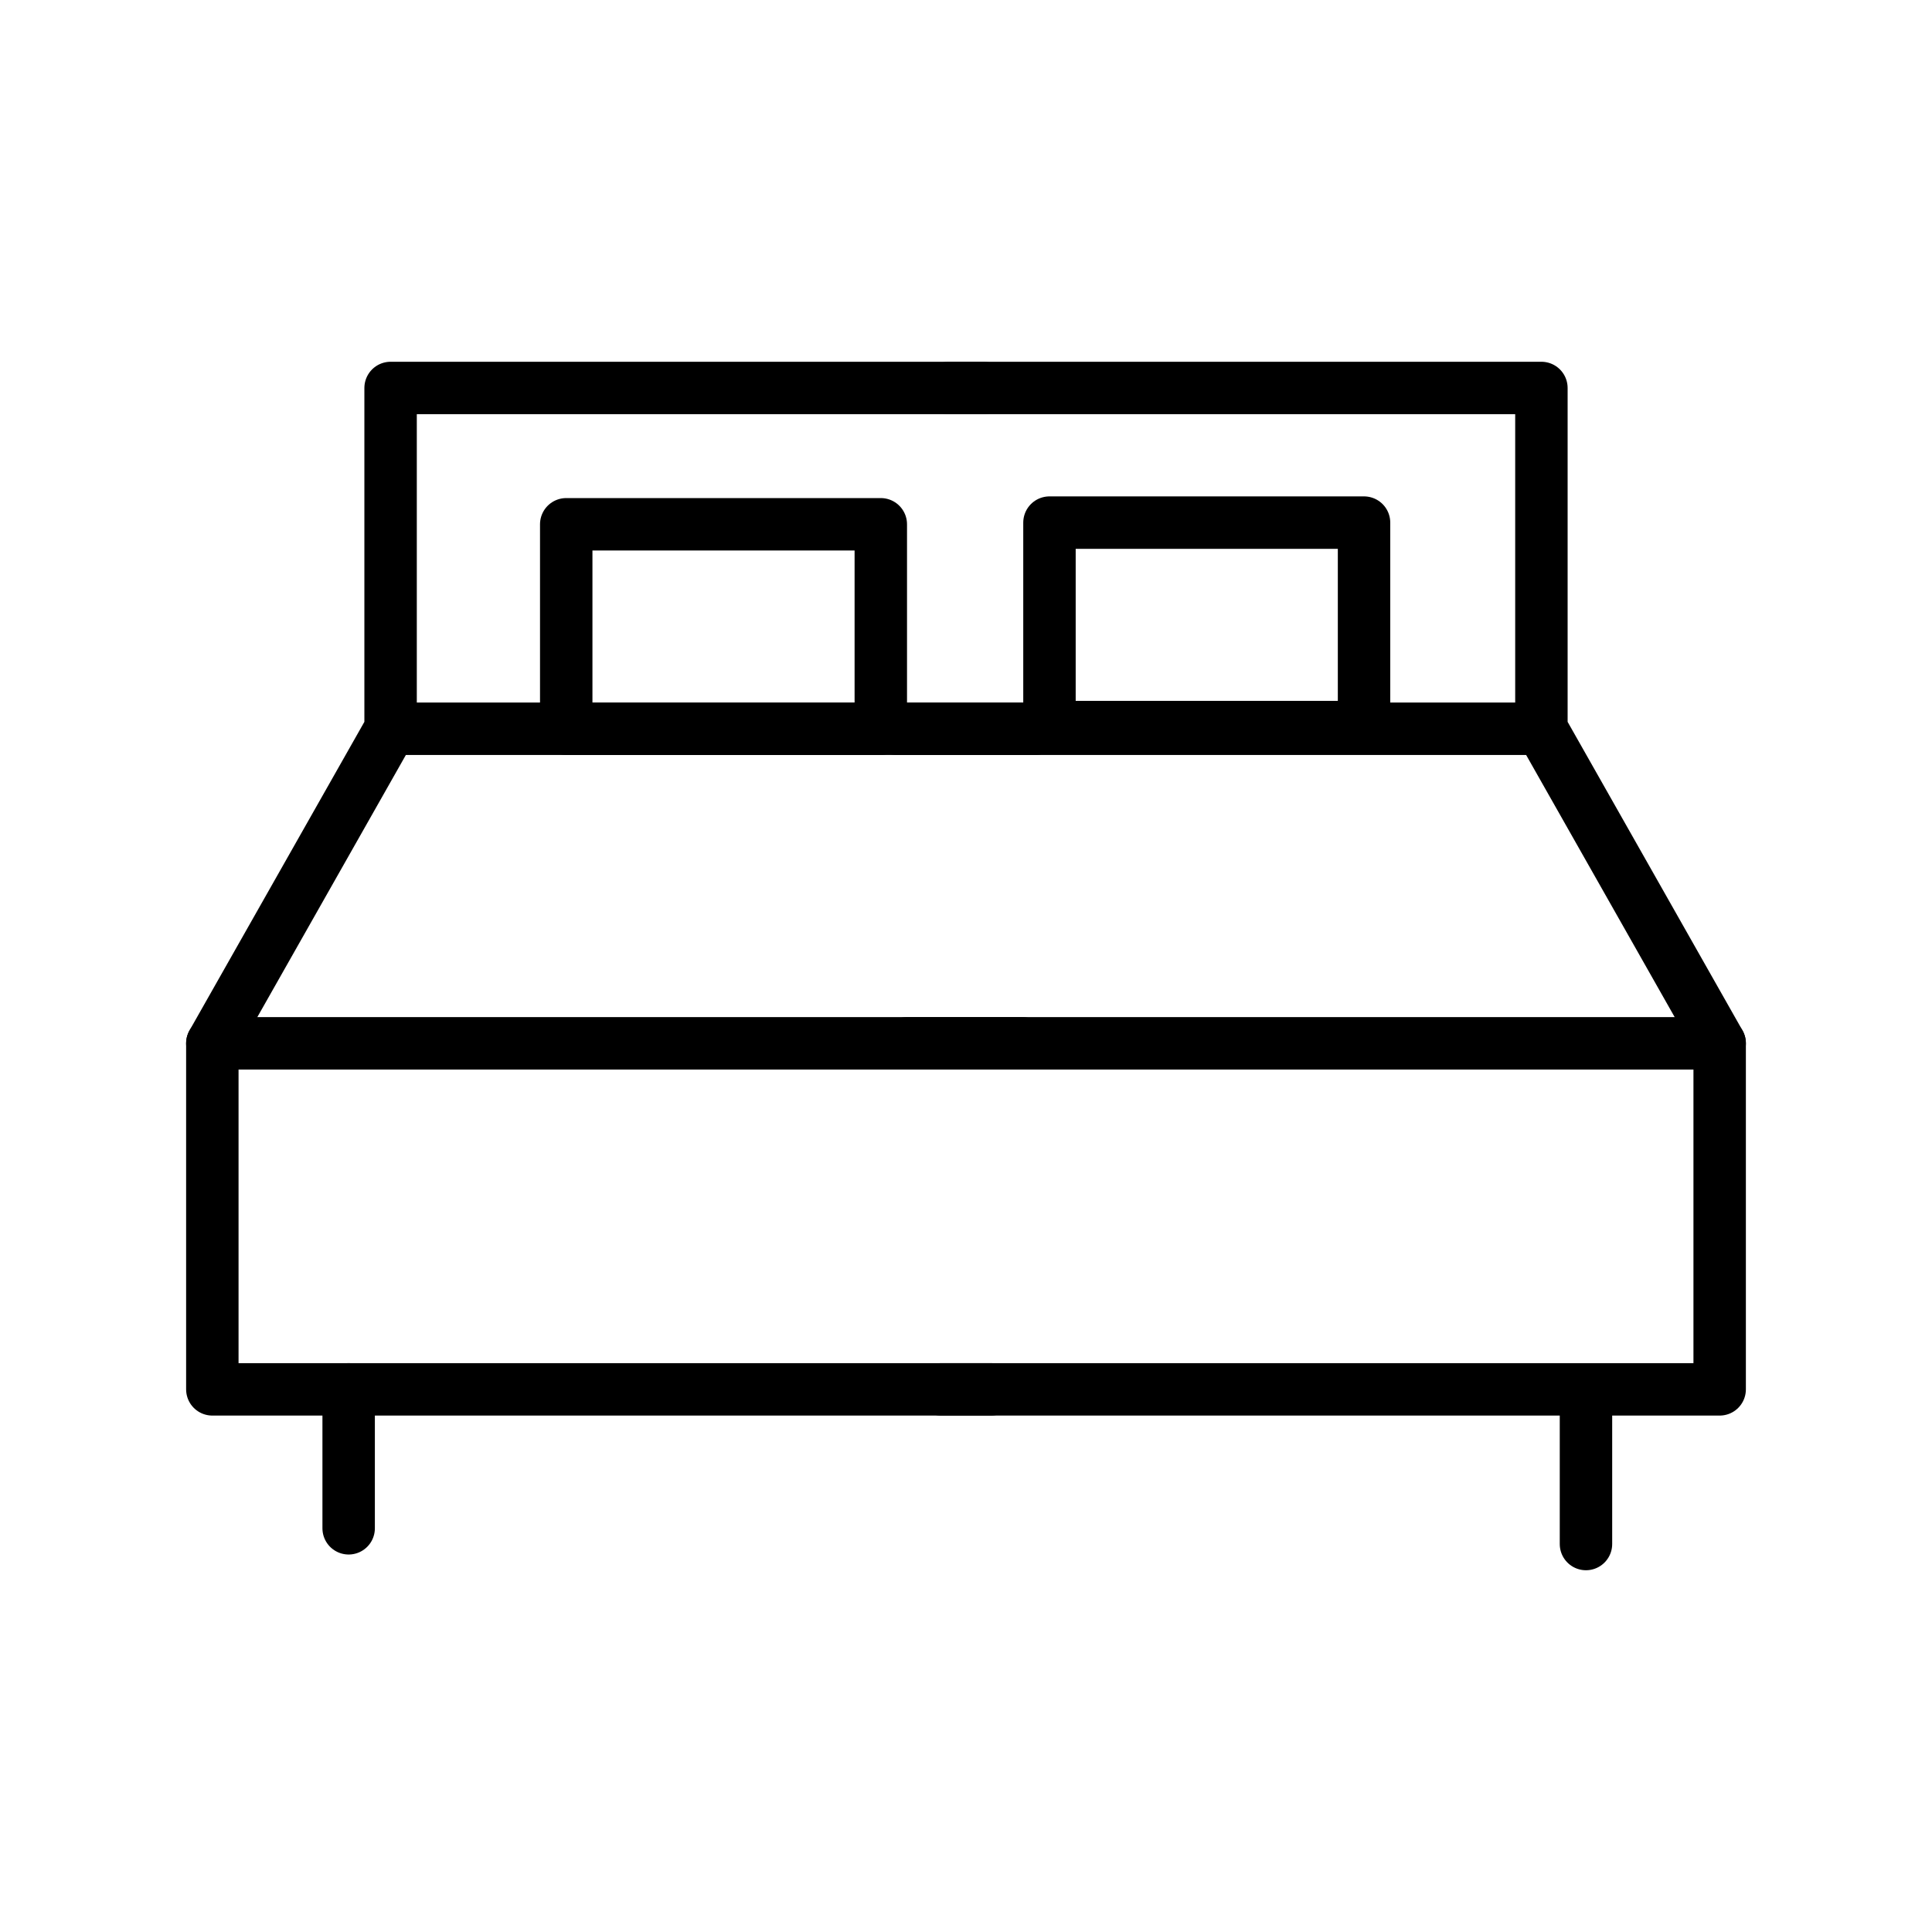 <?xml version="1.0" encoding="utf-8"?>
<!-- Generator: Adobe Illustrator 21.0.0, SVG Export Plug-In . SVG Version: 6.00 Build 0)  -->
<svg version="1.1" id="Calque_1" xmlns="http://www.w3.org/2000/svg" xmlns:xlink="http://www.w3.org/1999/xlink" x="0px" y="0px"
	 viewBox="0 0 73.7 73.7" style="enable-background:new 0 0 73.7 73.7;" xml:space="preserve">
<style type="text/css">
	.st0{fill:none;stroke:#000000;stroke-width:2;stroke-linecap:round;stroke-linejoin:round;stroke-miterlimit:10;}
</style>
<g>
	<polyline class="st0" points="37.5,14.8 14.9,14.8 14.9,27.8 8.1,39.8 8.1,53 37.8,53 	"/>
	<line class="st0" x1="8.1" y1="39.8" x2="39" y2="39.8"/>
	<line class="st0" x1="14.9" y1="27.8" x2="39.5" y2="27.8"/>
	<rect x="21.6" y="20" class="st0" width="12" height="7.8"/>
	<polyline class="st0" points="36.2,14.8 58.8,14.8 58.8,27.8 65.6,39.8 65.6,53 35.9,53 	"/>
	<line class="st0" x1="65.6" y1="39.8" x2="34.6" y2="39.8"/>
	<line class="st0" x1="58.8" y1="27.8" x2="34.2" y2="27.8"/>
	
		<rect x="40.1" y="20" transform="matrix(-1 -4.481050e-11 4.481050e-11 -1 92.134 47.736)" class="st0" width="12" height="7.8"/>
	<line class="st0" x1="13.3" y1="53" x2="13.3" y2="58.3"/>
	<line class="st0" x1="60.5" y1="53.2" x2="60.5" y2="58.9"/>
</g>
</svg>
